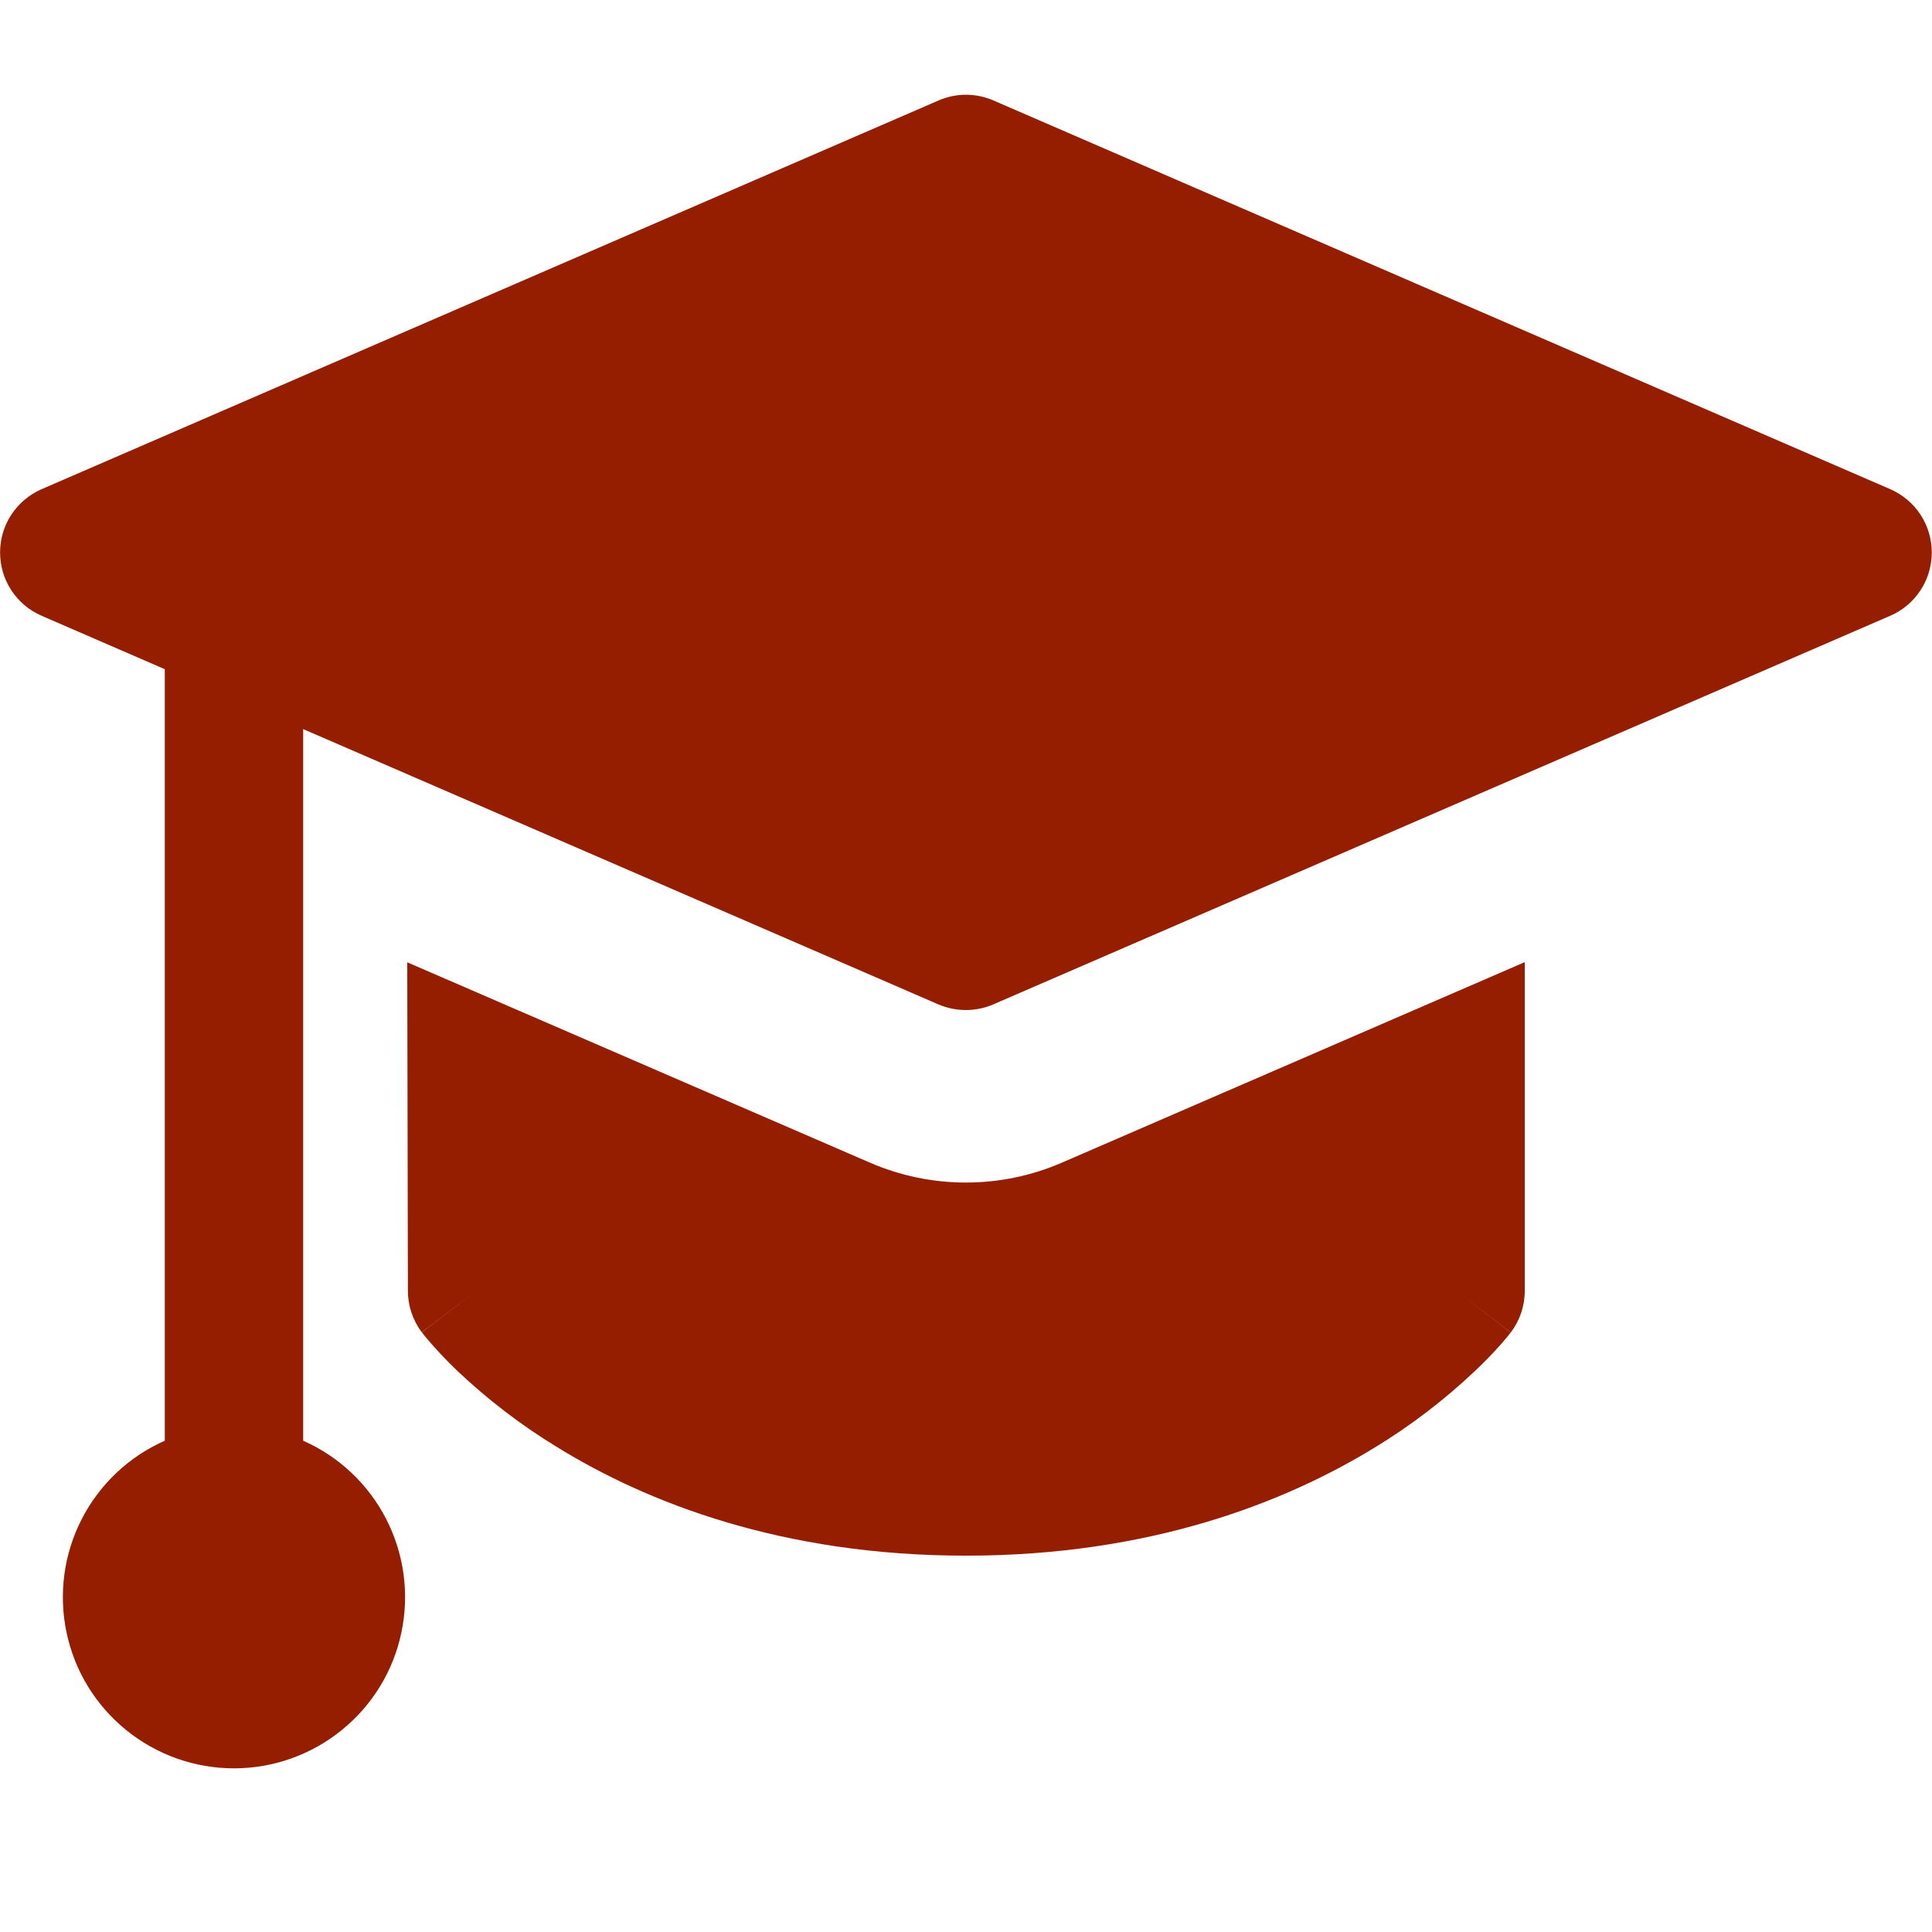 <?xml version="1.0" encoding="UTF-8"?> <svg xmlns="http://www.w3.org/2000/svg" width="24" height="24" viewBox="0 0 24 24" fill="none"> <path fill-rule="evenodd" clip-rule="evenodd" d="M12.341 1.248C12.233 1.201 12.117 1.177 12 1.177C11.883 1.177 11.767 1.201 11.659 1.248L0.516 6.077C0.363 6.144 0.233 6.254 0.141 6.393C0.049 6.533 0.001 6.696 0.001 6.863C0.001 7.03 0.049 7.193 0.141 7.333C0.233 7.473 0.363 7.583 0.516 7.649L2.047 8.313V17.897C1.601 18.094 1.236 18.439 1.014 18.873C0.792 19.307 0.726 19.804 0.827 20.281C0.927 20.758 1.189 21.185 1.568 21.492C1.946 21.799 2.419 21.967 2.907 21.967C3.394 21.967 3.867 21.799 4.245 21.492C4.624 21.185 4.886 20.758 4.986 20.281C5.087 19.804 5.021 19.307 4.799 18.873C4.577 18.439 4.212 18.094 3.766 17.897V9.057L11.657 12.477C11.765 12.523 11.881 12.547 11.998 12.547C12.116 12.547 12.232 12.523 12.339 12.477L23.482 7.649C23.635 7.583 23.766 7.473 23.857 7.333C23.949 7.193 23.997 7.03 23.997 6.863C23.997 6.696 23.949 6.533 23.857 6.393C23.766 6.254 23.635 6.144 23.482 6.077L12.341 1.248ZM5.067 16.034L5.059 11.954L10.807 14.443C11.183 14.606 11.589 14.69 11.999 14.69C12.409 14.69 12.815 14.606 13.191 14.443L18.941 11.952V16.032C18.942 16.22 18.881 16.402 18.768 16.552L18.084 16.032L18.766 16.552V16.555L18.761 16.558L18.753 16.57L18.727 16.603L18.639 16.706C18.538 16.819 18.431 16.929 18.32 17.033C17.941 17.392 17.525 17.709 17.079 17.981C15.965 18.663 14.29 19.325 12 19.325C9.708 19.325 8.035 18.663 6.926 17.98C6.48 17.709 6.064 17.391 5.685 17.033C5.542 16.897 5.407 16.753 5.28 16.601L5.254 16.567L5.246 16.557L5.242 16.553V16.552C5.241 16.55 5.241 16.55 5.925 16.032L5.239 16.55C5.128 16.401 5.067 16.221 5.067 16.035V16.034Z" fill="#961E00"></path> </svg> 